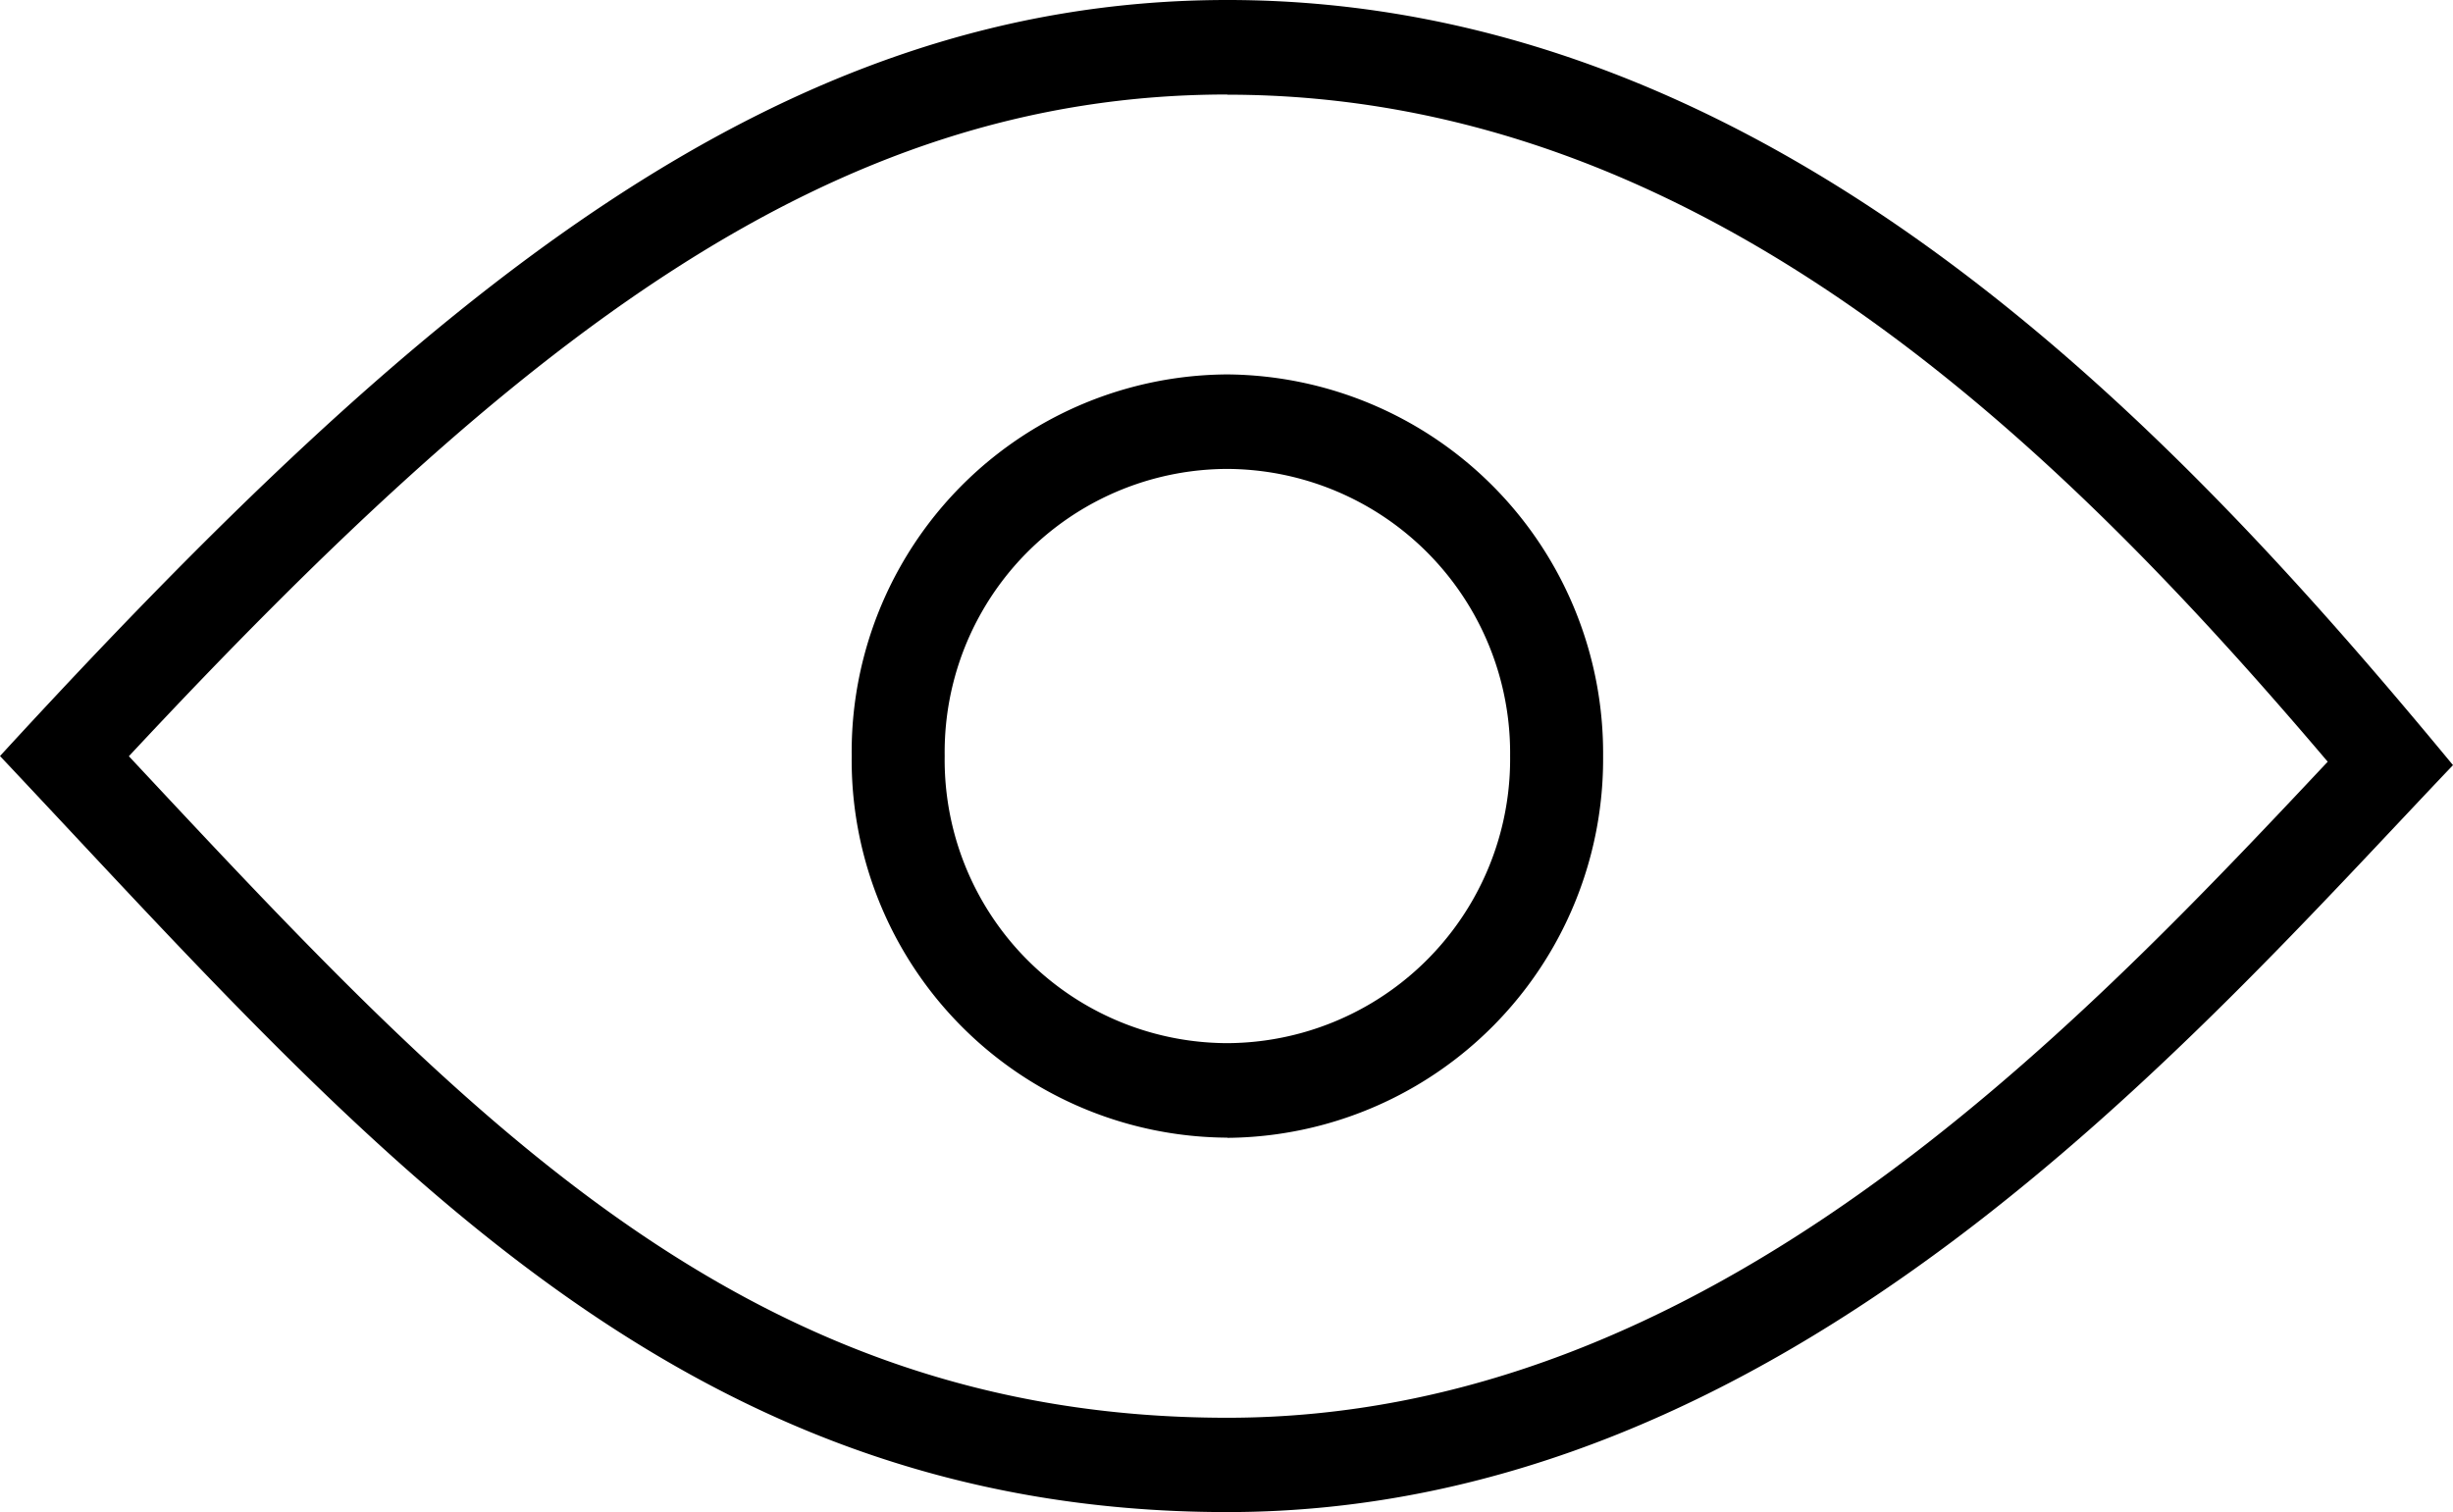 <svg xmlns="http://www.w3.org/2000/svg" width="25.904" height="15.968" viewBox="0 0 25.904 15.968"><path d="M12.961 0C8.2 0 4.477 3.109 0 7.984c3.836 4.069 7.085 7.984 12.961 7.984 5.914 0 10.184-4.99 12.943-7.888C23.032 4.606 18.781 0 12.961 0zm0 1c5.045 0 8.8 3.723 11.62 7.044-2.74 2.917-6.556 6.928-11.62 6.928-5.1 0-8.049-3.186-11.6-6.986C5.479 3.57 8.767.998 12.961.998zm0 11.016a4 4 0 003.968-4.032 4 4 0 00-3.968-4.03 3.987 3.987 0 00-3.967 4.03 3.987 3.987 0 003.967 4.03zm0-1a2.991 2.991 0 01-2.985-3.032 2.991 2.991 0 012.985-3.032 3 3 0 012.986 3.032 3 3 0 01-2.986 3.032z"></path></svg>

